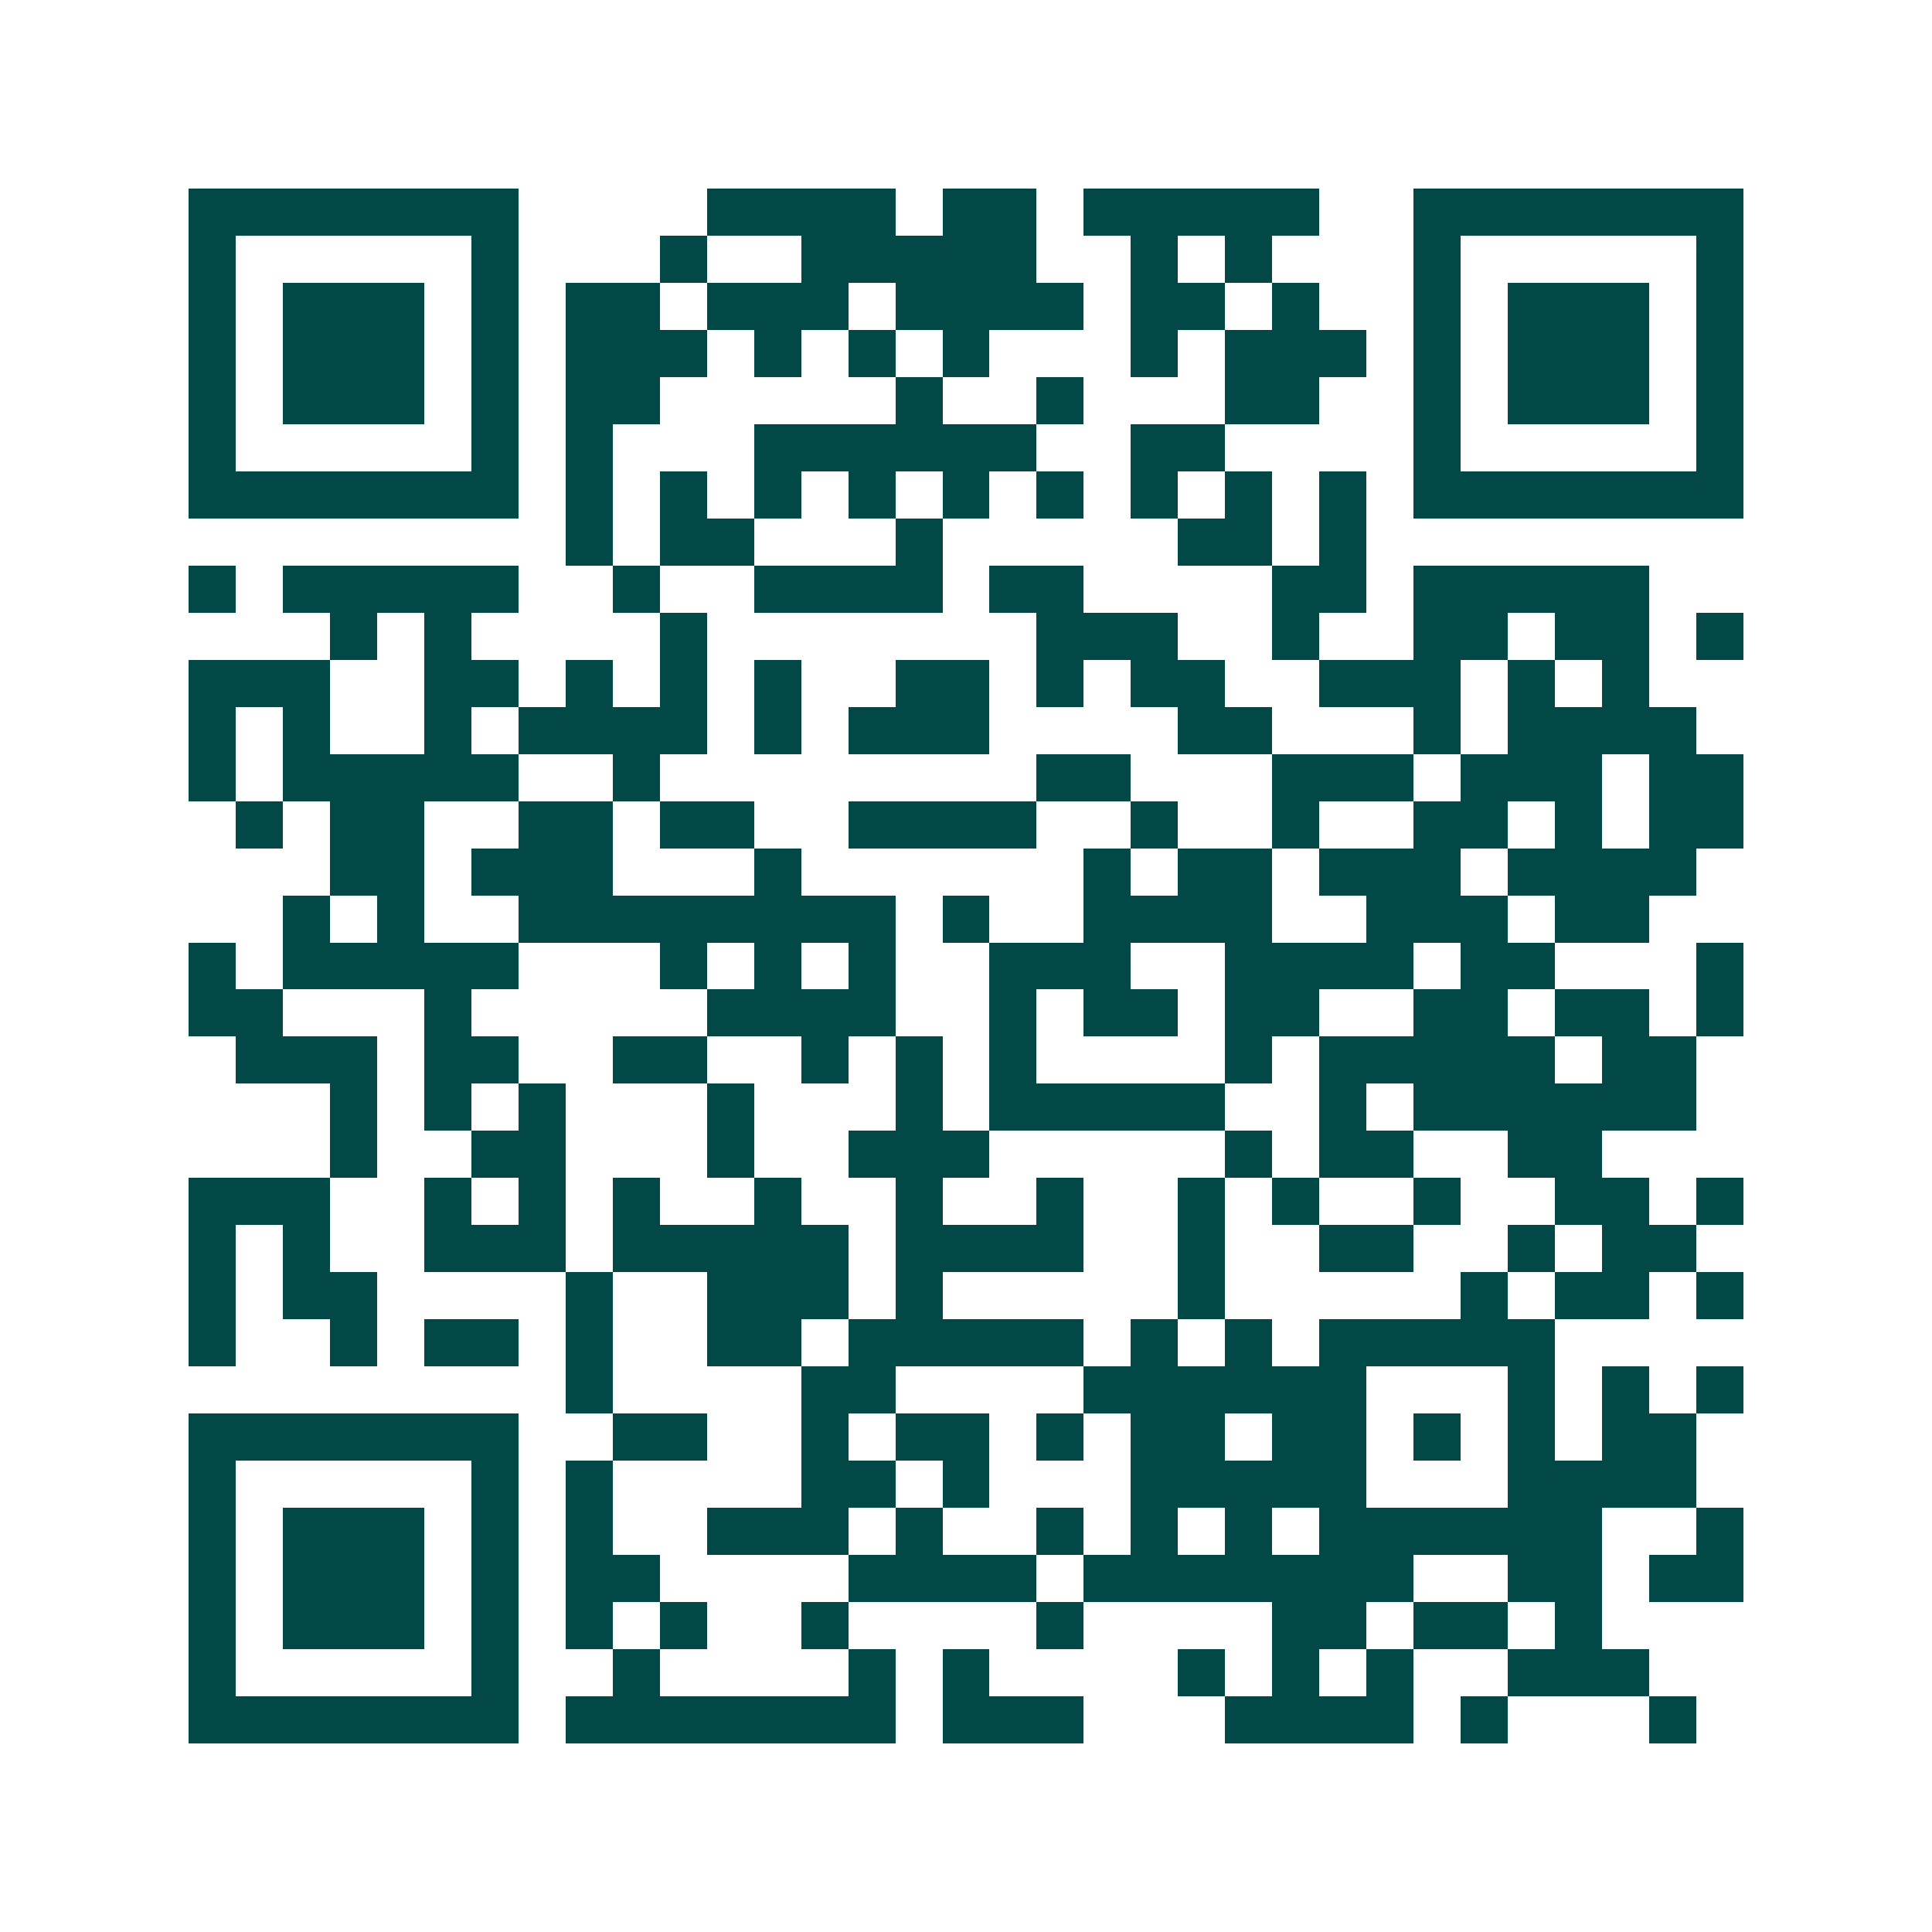 <svg xmlns="http://www.w3.org/2000/svg" width="200" height="200" viewBox="0 0 41 41" shape-rendering="crispEdges"><path fill="#ffffff" d="M0 0h41v41H0z"/><path stroke="#014847" d="M4 4.5h7m4 0h4m1 0h2m1 0h5m2 0h7M4 5.5h1m5 0h1m3 0h1m2 0h5m2 0h1m1 0h1m3 0h1m5 0h1M4 6.5h1m1 0h3m1 0h1m1 0h2m1 0h3m1 0h4m1 0h2m1 0h1m2 0h1m1 0h3m1 0h1M4 7.5h1m1 0h3m1 0h1m1 0h3m1 0h1m1 0h1m1 0h1m3 0h1m1 0h3m1 0h1m1 0h3m1 0h1M4 8.5h1m1 0h3m1 0h1m1 0h2m5 0h1m2 0h1m3 0h2m2 0h1m1 0h3m1 0h1M4 9.5h1m5 0h1m1 0h1m3 0h6m2 0h2m4 0h1m5 0h1M4 10.5h7m1 0h1m1 0h1m1 0h1m1 0h1m1 0h1m1 0h1m1 0h1m1 0h1m1 0h1m1 0h7M12 11.5h1m1 0h2m3 0h1m5 0h2m1 0h1M4 12.5h1m1 0h5m2 0h1m2 0h4m1 0h2m4 0h2m1 0h5M7 13.5h1m1 0h1m4 0h1m7 0h3m2 0h1m2 0h2m1 0h2m1 0h1M4 14.5h3m2 0h2m1 0h1m1 0h1m1 0h1m2 0h2m1 0h1m1 0h2m2 0h3m1 0h1m1 0h1M4 15.5h1m1 0h1m2 0h1m1 0h4m1 0h1m1 0h3m4 0h2m3 0h1m1 0h4M4 16.5h1m1 0h5m2 0h1m8 0h2m3 0h3m1 0h3m1 0h2M5 17.5h1m1 0h2m2 0h2m1 0h2m2 0h4m2 0h1m2 0h1m2 0h2m1 0h1m1 0h2M7 18.5h2m1 0h3m3 0h1m6 0h1m1 0h2m1 0h3m1 0h4M6 19.5h1m1 0h1m2 0h8m1 0h1m2 0h4m2 0h3m1 0h2M4 20.5h1m1 0h5m3 0h1m1 0h1m1 0h1m2 0h3m2 0h4m1 0h2m3 0h1M4 21.5h2m3 0h1m5 0h4m2 0h1m1 0h2m1 0h2m2 0h2m1 0h2m1 0h1M5 22.5h3m1 0h2m2 0h2m2 0h1m1 0h1m1 0h1m4 0h1m1 0h5m1 0h2M7 23.5h1m1 0h1m1 0h1m3 0h1m3 0h1m1 0h5m2 0h1m1 0h6M7 24.5h1m2 0h2m3 0h1m2 0h3m5 0h1m1 0h2m2 0h2M4 25.5h3m2 0h1m1 0h1m1 0h1m2 0h1m2 0h1m2 0h1m2 0h1m1 0h1m2 0h1m2 0h2m1 0h1M4 26.5h1m1 0h1m2 0h3m1 0h5m1 0h4m2 0h1m2 0h2m2 0h1m1 0h2M4 27.5h1m1 0h2m4 0h1m2 0h3m1 0h1m5 0h1m5 0h1m1 0h2m1 0h1M4 28.5h1m2 0h1m1 0h2m1 0h1m2 0h2m1 0h5m1 0h1m1 0h1m1 0h5M12 29.5h1m4 0h2m4 0h6m3 0h1m1 0h1m1 0h1M4 30.5h7m2 0h2m2 0h1m1 0h2m1 0h1m1 0h2m1 0h2m1 0h1m1 0h1m1 0h2M4 31.5h1m5 0h1m1 0h1m4 0h2m1 0h1m3 0h5m3 0h4M4 32.5h1m1 0h3m1 0h1m1 0h1m2 0h3m1 0h1m2 0h1m1 0h1m1 0h1m1 0h6m2 0h1M4 33.5h1m1 0h3m1 0h1m1 0h2m4 0h4m1 0h7m2 0h2m1 0h2M4 34.5h1m1 0h3m1 0h1m1 0h1m1 0h1m2 0h1m4 0h1m4 0h2m1 0h2m1 0h1M4 35.5h1m5 0h1m2 0h1m4 0h1m1 0h1m4 0h1m1 0h1m1 0h1m2 0h3M4 36.5h7m1 0h7m1 0h3m3 0h4m1 0h1m3 0h1"/></svg>

